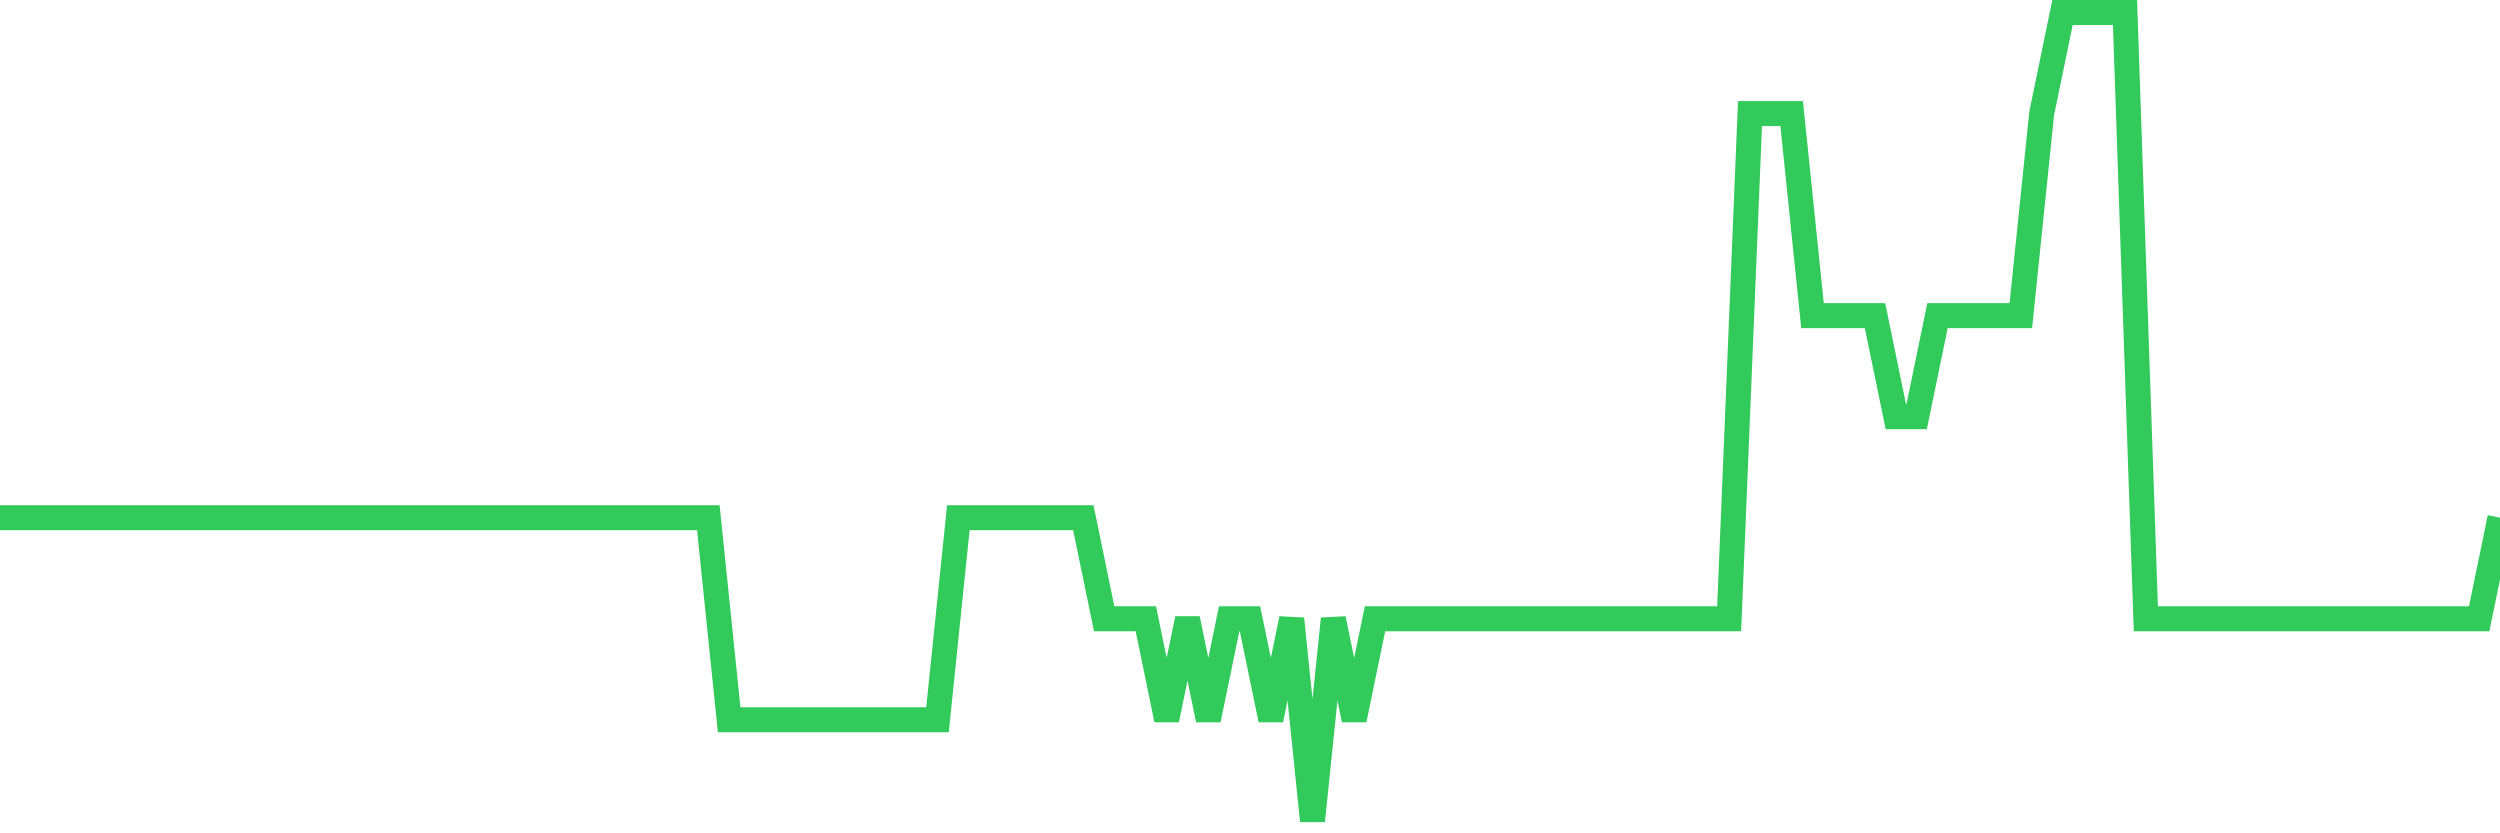 <svg
  xmlns="http://www.w3.org/2000/svg"
  xmlns:xlink="http://www.w3.org/1999/xlink"
  width="120"
  height="40"
  viewBox="0 0 120 40"
  preserveAspectRatio="none"
>
  <polyline
    points="0,24.85 1,24.85 2,24.85 3,24.85 4,24.85 5,24.85 6,24.85 7,24.85 8,24.85 9,24.85 10,24.85 11,24.85 12,24.85 13,24.85 14,24.85 15,24.85 16,24.85 17,24.85 18,24.85 19,24.85 20,24.85 21,24.85 22,24.85 23,24.85 24,24.85 25,24.85 26,24.85 27,24.85 28,24.85 29,24.85 30,24.85 31,24.85 32,24.85 33,24.85 34,24.85 35,34.55 36,34.55 37,34.55 38,34.55 39,34.55 40,34.55 41,34.55 42,34.55 43,34.55 44,34.55 45,34.55 46,24.85 47,24.85 48,24.85 49,24.85 50,24.85 51,24.85 52,24.85 53,29.7 54,29.7 55,29.7 56,34.55 57,29.7 58,34.55 59,29.7 60,29.7 61,34.55 62,29.7 63,39.4 64,29.7 65,34.55 66,29.7 67,29.7 68,29.7 69,29.7 70,29.7 71,29.7 72,29.7 73,29.7 74,29.7 75,29.7 76,29.7 77,29.7 78,29.7 79,29.7 80,29.7 81,29.7 82,29.7 83,29.7 84,5.45 85,5.45 86,5.45 87,15.15 88,15.15 89,15.15 90,15.15 91,20 92,20 93,15.15 94,15.15 95,15.15 96,15.15 97,15.15 98,5.45 99,0.6 100,0.6 101,0.6 102,0.6 103,29.7 104,29.7 105,29.7 106,29.7 107,29.7 108,29.7 109,29.7 110,29.7 111,29.7 112,29.7 113,29.7 114,29.7 115,29.7 116,29.7 117,29.7 118,29.7 119,29.7 120,24.85"
    fill="none"
    stroke="#32ca5b"
    stroke-width="1.2"
  >
  </polyline>
</svg>